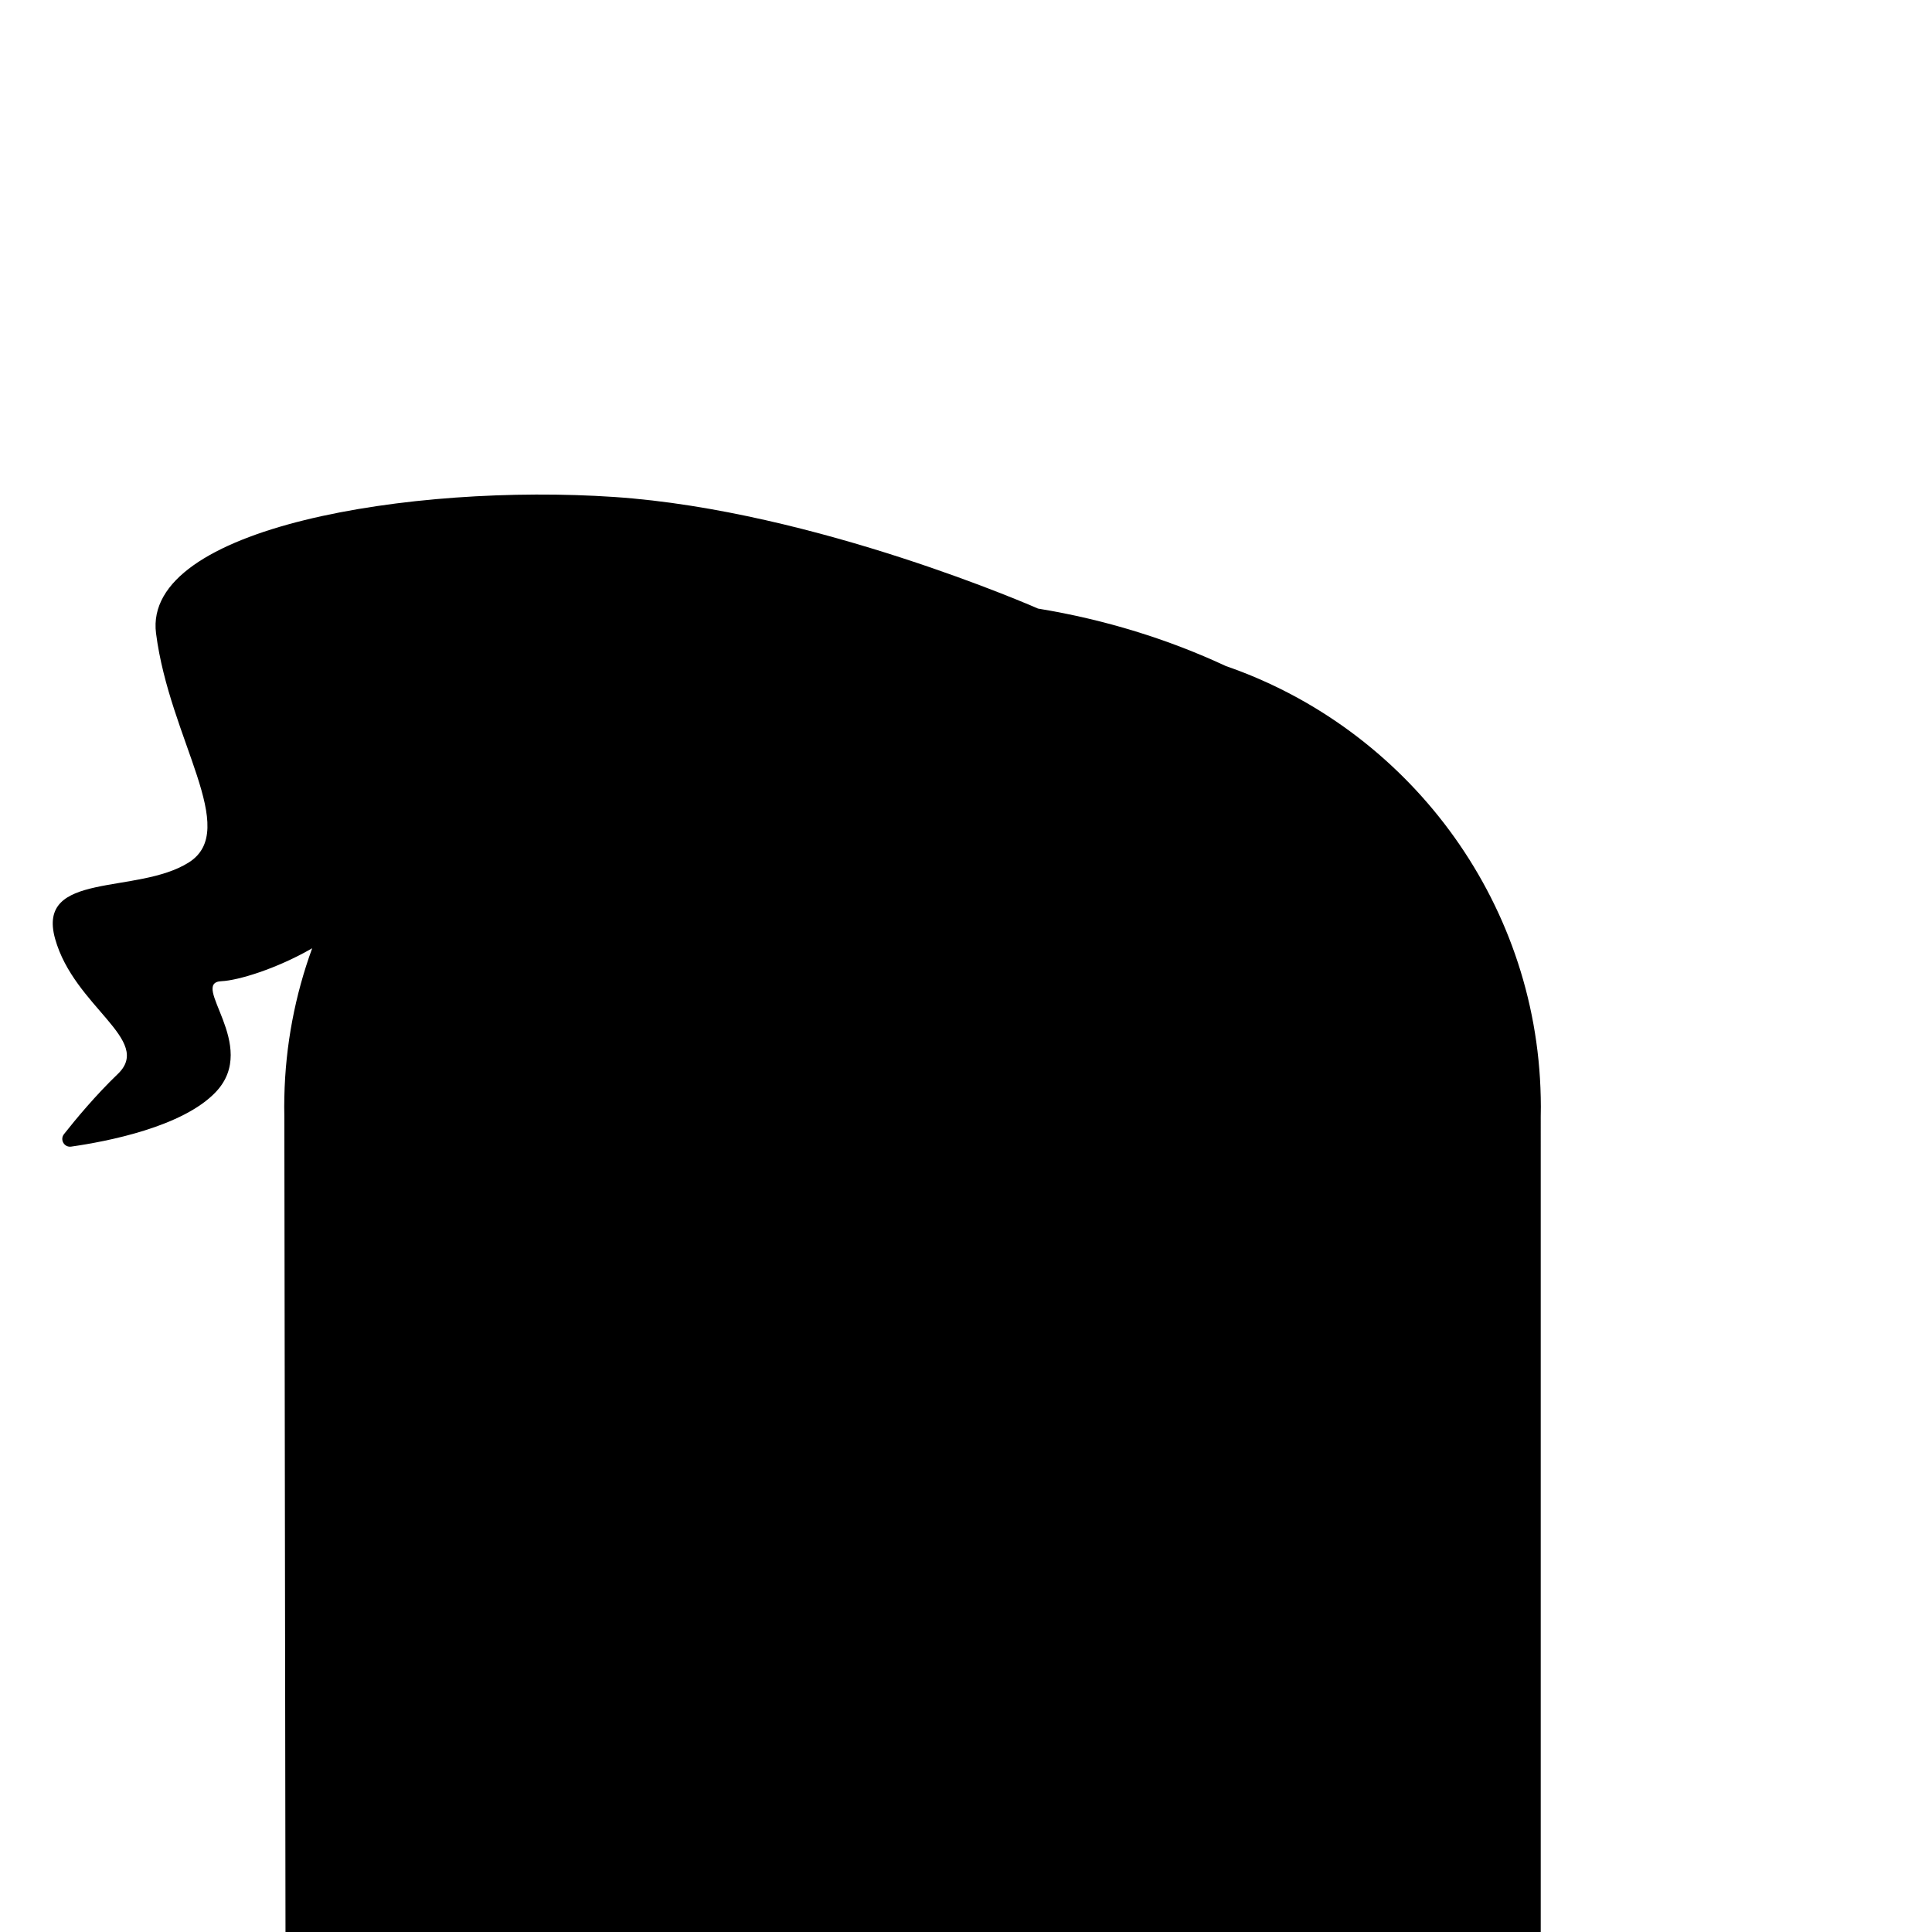 <?xml version="1.0" encoding="iso-8859-1"?>
<!-- Generator: Adobe Illustrator 29.1.0, SVG Export Plug-In . SVG Version: 9.03 Build 55587)  -->
<svg version="1.1" id="Layer_1" xmlns="http://www.w3.org/2000/svg" xmlns:xlink="http://www.w3.org/1999/xlink" x="0px" y="0px"
	 viewBox="0 0 1000 1000" style="enable-background:new 0 0 1000 1000;" xml:space="preserve">
<path d="M797.479,567.876c-2.114-103.171-69.846-190.963-162.934-223.109c-29.773-13.889-62.52-24.07-97.279-29.769v0
	c0,0-114.854-50.704-219.325-57.763S73.706,272.765,80.765,327.823c7.059,55.059,43.765,101.647,16.941,118.588
	s-79.059,4.235-69.176,39.529c9.882,35.294,50.824,52.32,32.471,69.925c-11.48,11.012-21.783,23.421-27.89,31.171
	c-2.238,2.841,0.133,6.962,3.714,6.452c18.26-2.601,57.901-10.167,74.999-28.401c22.588-24.088-14.118-56.474,2.823-57.222
	c8.607-0.38,28.509-6.401,46.935-17.043c-8.806,24.154-13.853,50.076-14.405,77.053c-0.038,1.653-0.063,3.308-0.063,4.968
	c0,0,0,0,0,0v0c0,0,0,0,0,0c0,1.66,0.026,3.315,0.063,4.968L147.772,1000h649.707V577.814c0.038-1.653,0.063-3.308,0.063-4.968
	c0,0,0,0,0,0v0c0,0,0,0,0,0C797.542,571.184,797.517,569.529,797.479,567.876z"/>
</svg>
